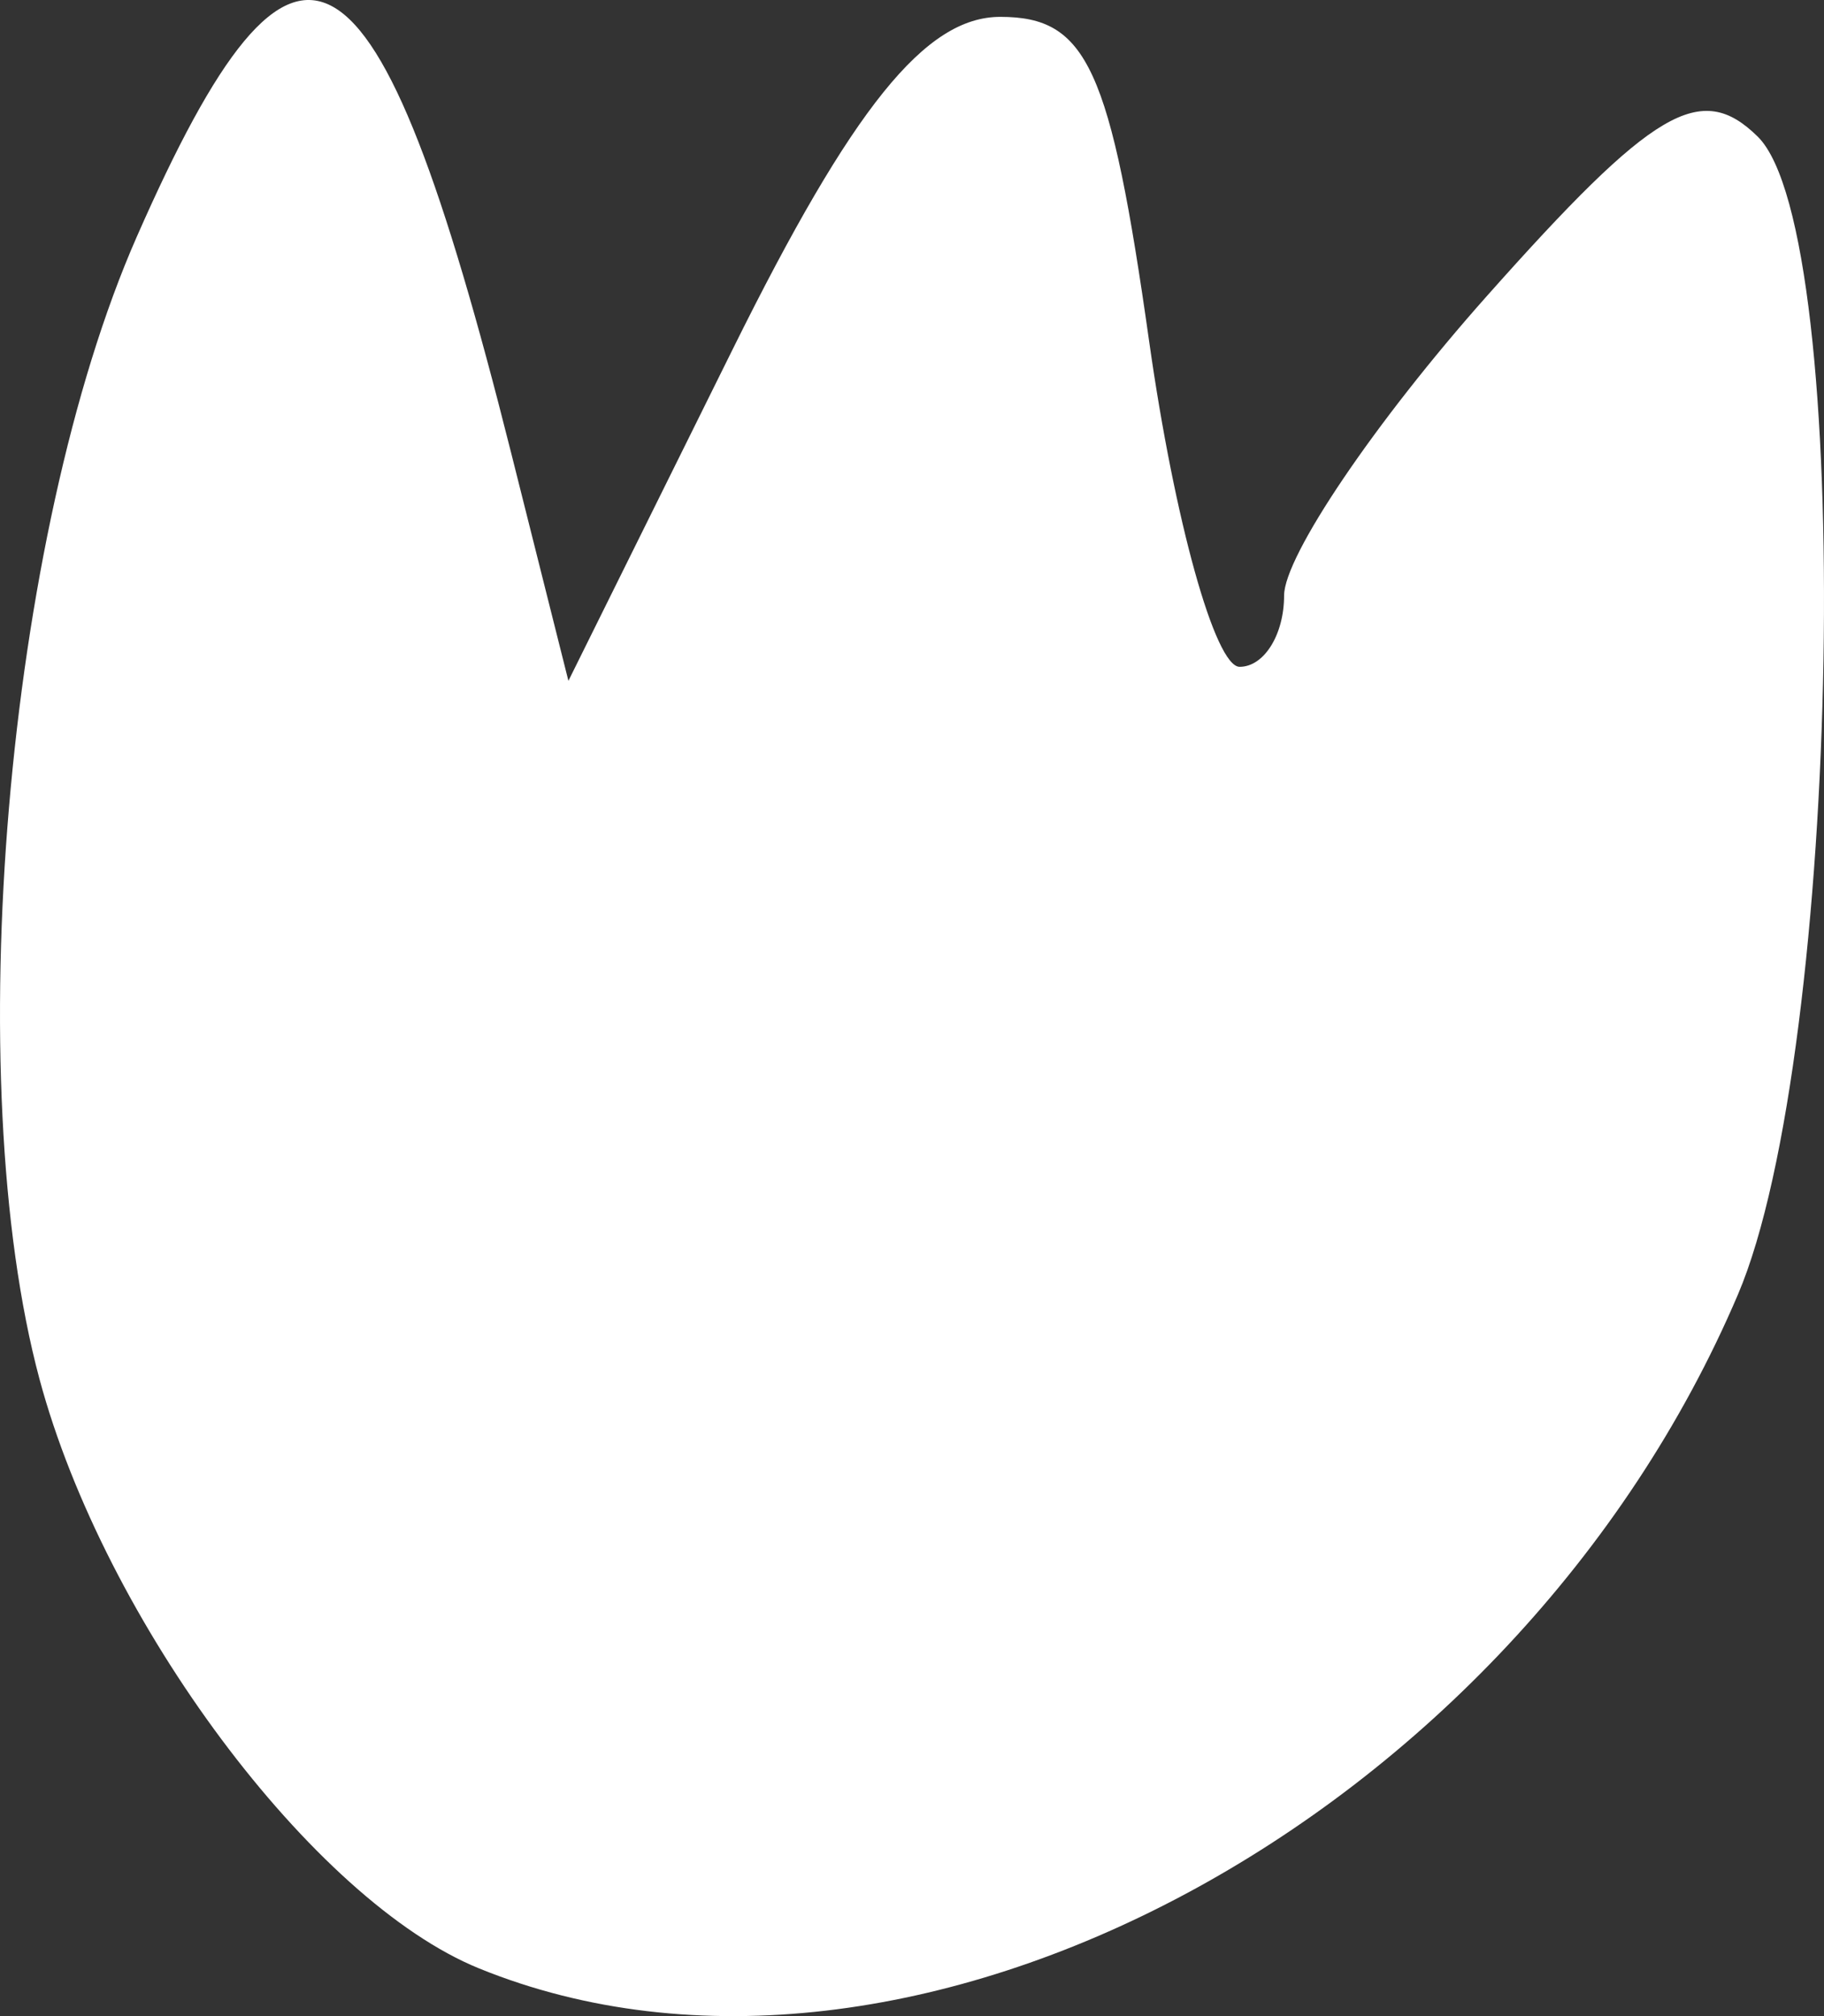 <svg width="57" height="63" viewBox="0 0 57 63" fill="none" xmlns="http://www.w3.org/2000/svg">
<rect x="0" y="0" width="57" height="63" fill="#333333" stroke="none"/>
<path d="M1.237 43.104C3.271 50.667 9.785 59.398 14.968 61.508C28.399 66.975 47.318 56.85 54.31 40.453C57.553 32.848 57.99 7.277 54.928 4.268C53.149 2.52 51.674 3.389 46.451 9.266C42.973 13.179 40.128 17.383 40.128 18.609C40.128 19.834 39.502 20.837 38.738 20.837C37.974 20.837 36.703 16.267 35.913 10.682C34.7 2.107 33.976 0.527 31.259 0.527C28.919 0.527 26.642 3.354 22.903 10.901L17.763 21.275L15.973 14.151C11.767 -2.581 9.289 -4.009 4.271 7.406C0.18 16.712 -1.27 33.778 1.237 43.104Z" fill="white"/>
</svg>
